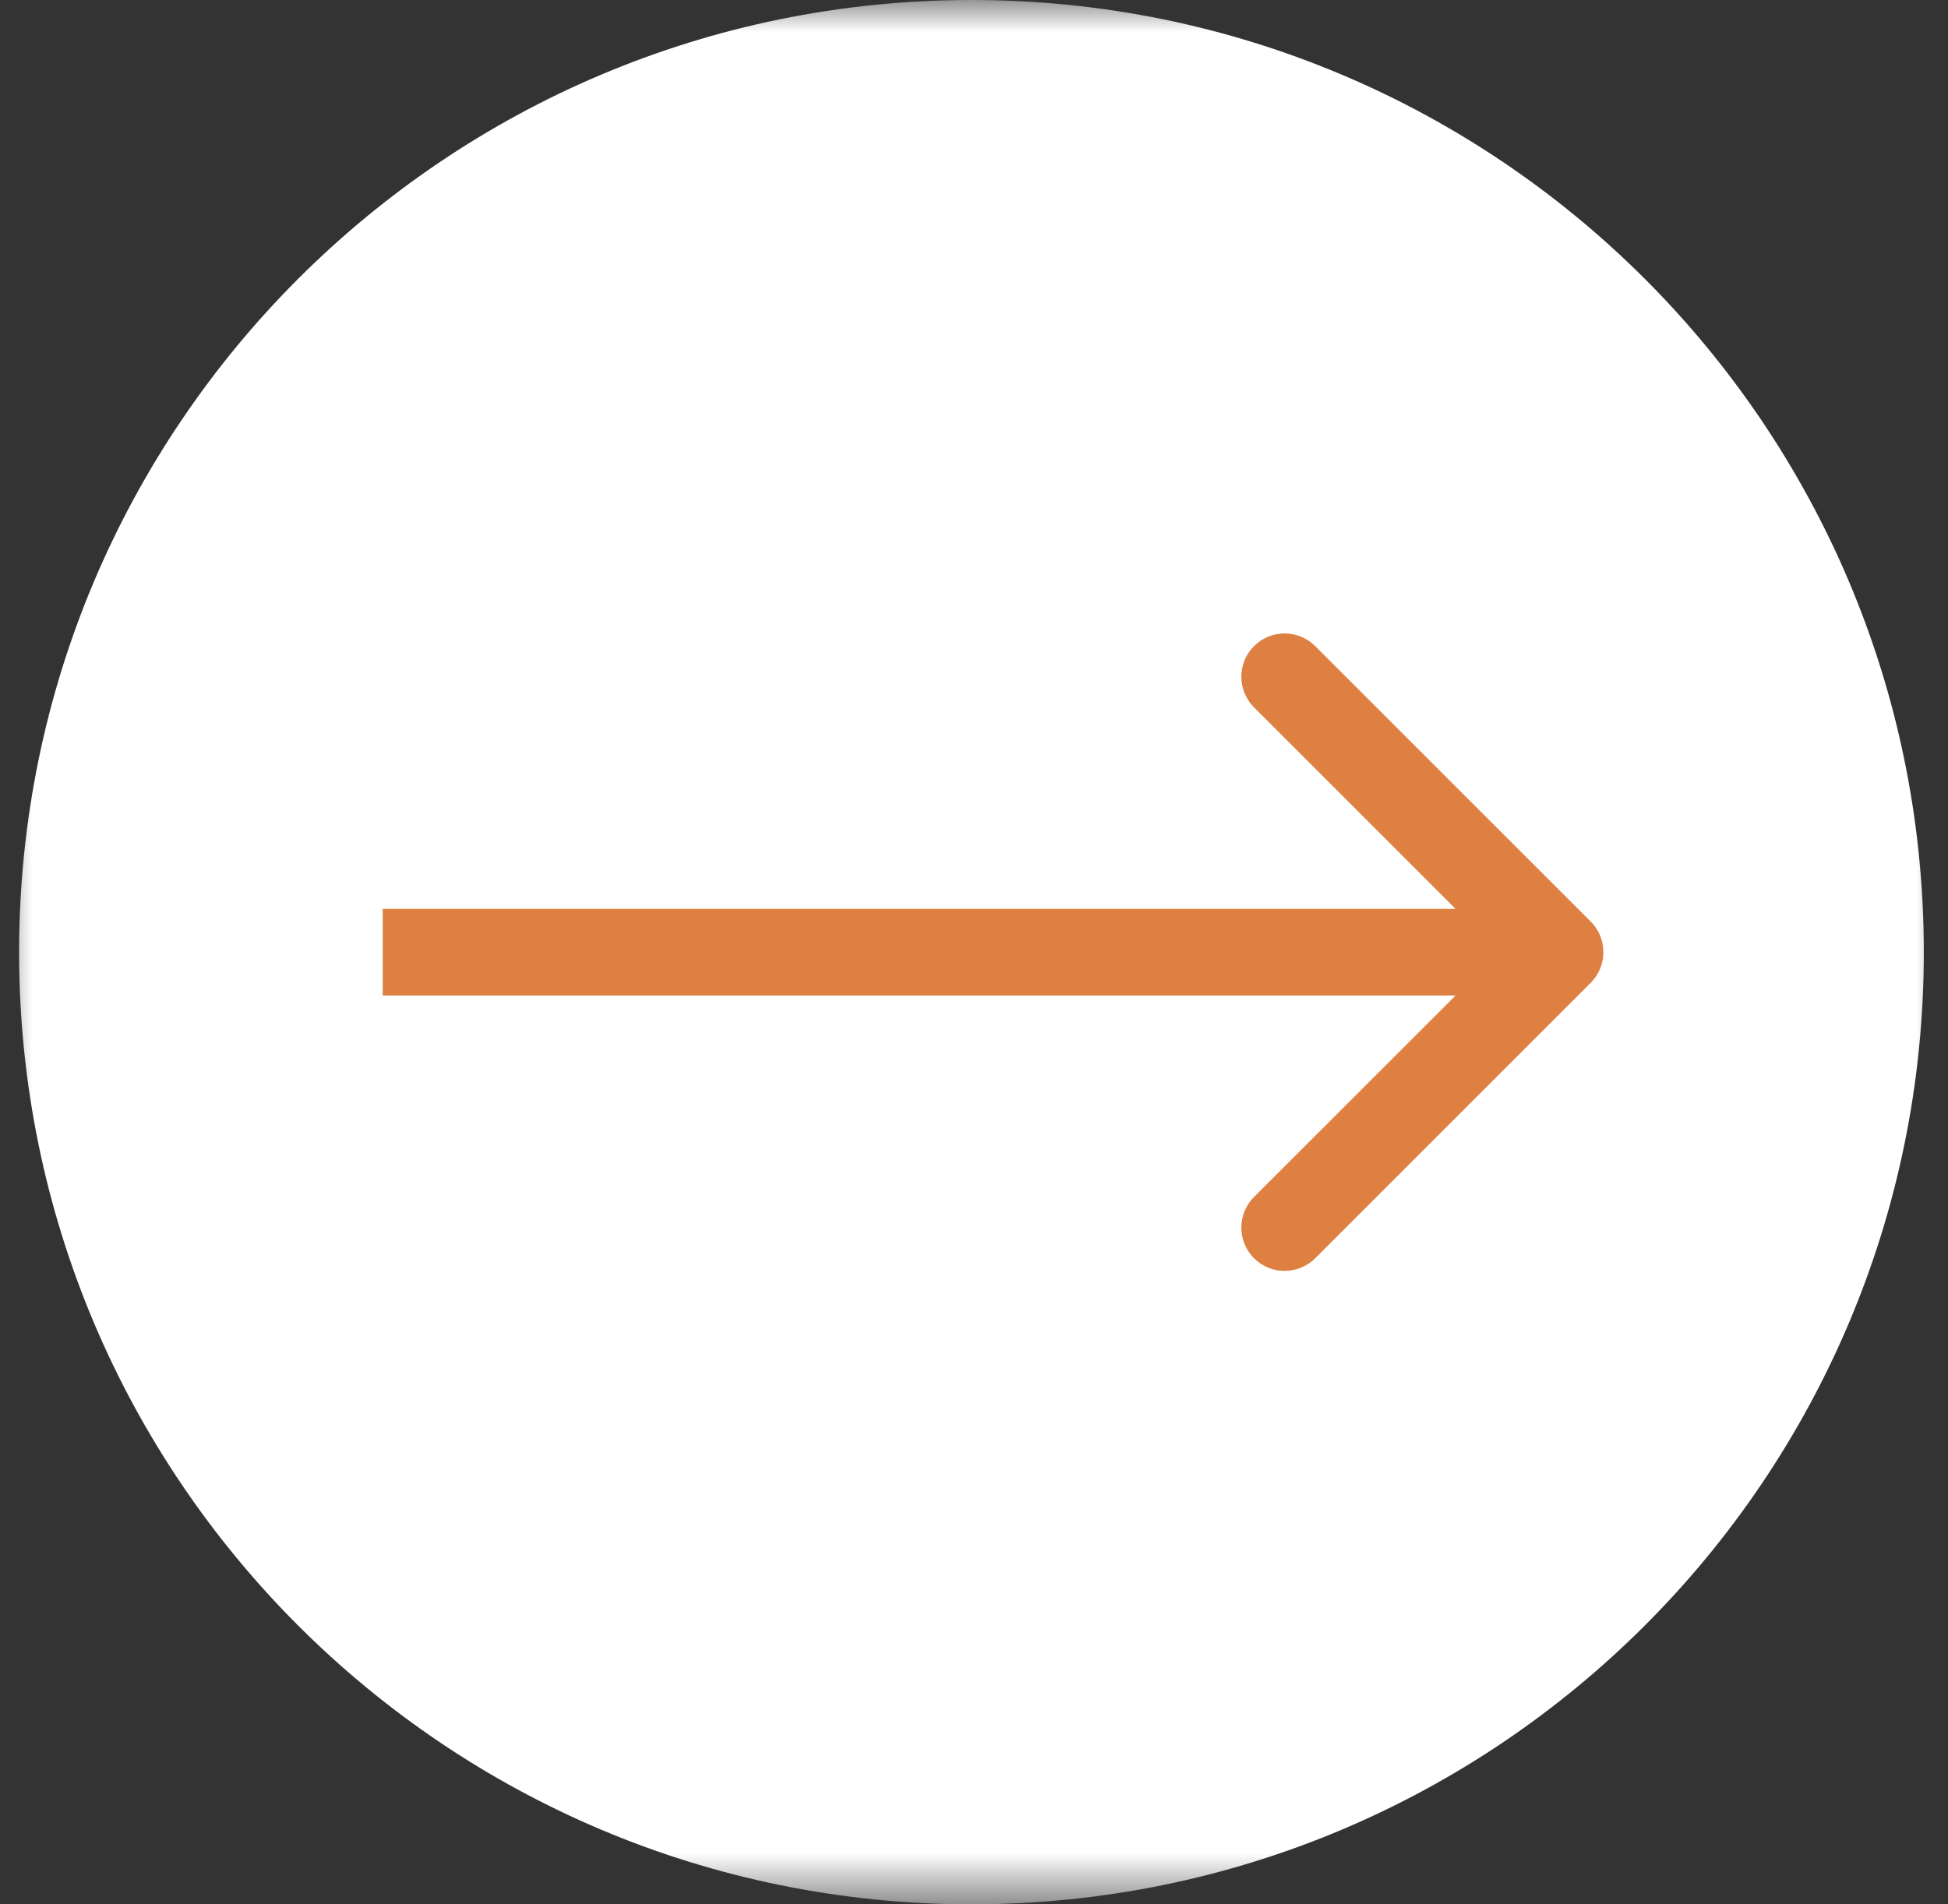 <?xml version="1.0" encoding="UTF-8"?> <svg xmlns="http://www.w3.org/2000/svg" viewBox="0 0 31.00 30.31" data-guides="{&quot;vertical&quot;:[],&quot;horizontal&quot;:[]}"><rect x="0" y="0" width="31.00" height="30.31" fill="#333333" stroke="none"/><defs></defs><mask x="0.00" y="0.00" width="31" height="30.312" data-from-defs="true" maskUnits="userSpaceOnUse" maskContentUnits="userSpaceOnUse" id="tSvgb1ce4cc34d"><path fill="white" stroke="none" fill-opacity="1" stroke-width="1" stroke-opacity="1" width="45" height="44" id="tSvg35fcfcfe5e" title="Rectangle 2" d="M0 0C10.334 0 20.667 0 31 0C31 10.104 31 20.208 31 30.311C20.667 30.311 10.334 30.311 0 30.311C0 20.208 0 10.104 0 0Z" style="transform-origin: -6506.5px -4957px;"></path></mask><path fill="#ffffff" stroke="none" fill-opacity="1" stroke-width="1" stroke-opacity="1" mask="url(#tSvgb1ce4cc34d)" id="tSvgd06e1df304" title="Path 3" d="M15.46 30.311C7.09 30.311 0.304 23.526 0.304 15.156C0.304 6.786 7.09 0 15.46 0C23.83 0 30.615 6.786 30.615 15.156C30.615 23.526 23.83 30.311 15.46 30.311Z"></path><path fill="#df8043" stroke="none" fill-opacity="1" stroke-width="1" stroke-opacity="1" mask="url(#tSvgb1ce4cc34d)" id="tSvg17535b35c36" title="Path 4" d="M25.314 14.668C25.583 14.938 25.583 15.374 25.314 15.643C23.853 17.104 22.392 18.565 20.93 20.027C20.661 20.296 20.225 20.296 19.956 20.027C19.687 19.758 19.687 19.322 19.956 19.052C21.255 17.754 22.554 16.454 23.853 15.156C22.554 13.857 21.255 12.558 19.956 11.259C19.687 10.99 19.687 10.553 19.956 10.284C20.225 10.015 20.661 10.015 20.93 10.284C22.392 11.746 23.853 13.207 25.314 14.668ZM6.09 14.467C12.336 14.467 18.581 14.467 24.827 14.467C24.827 14.926 24.827 15.385 24.827 15.845C18.581 15.845 12.336 15.845 6.09 15.845C6.09 15.385 6.09 14.926 6.09 14.467Z"></path></svg> 